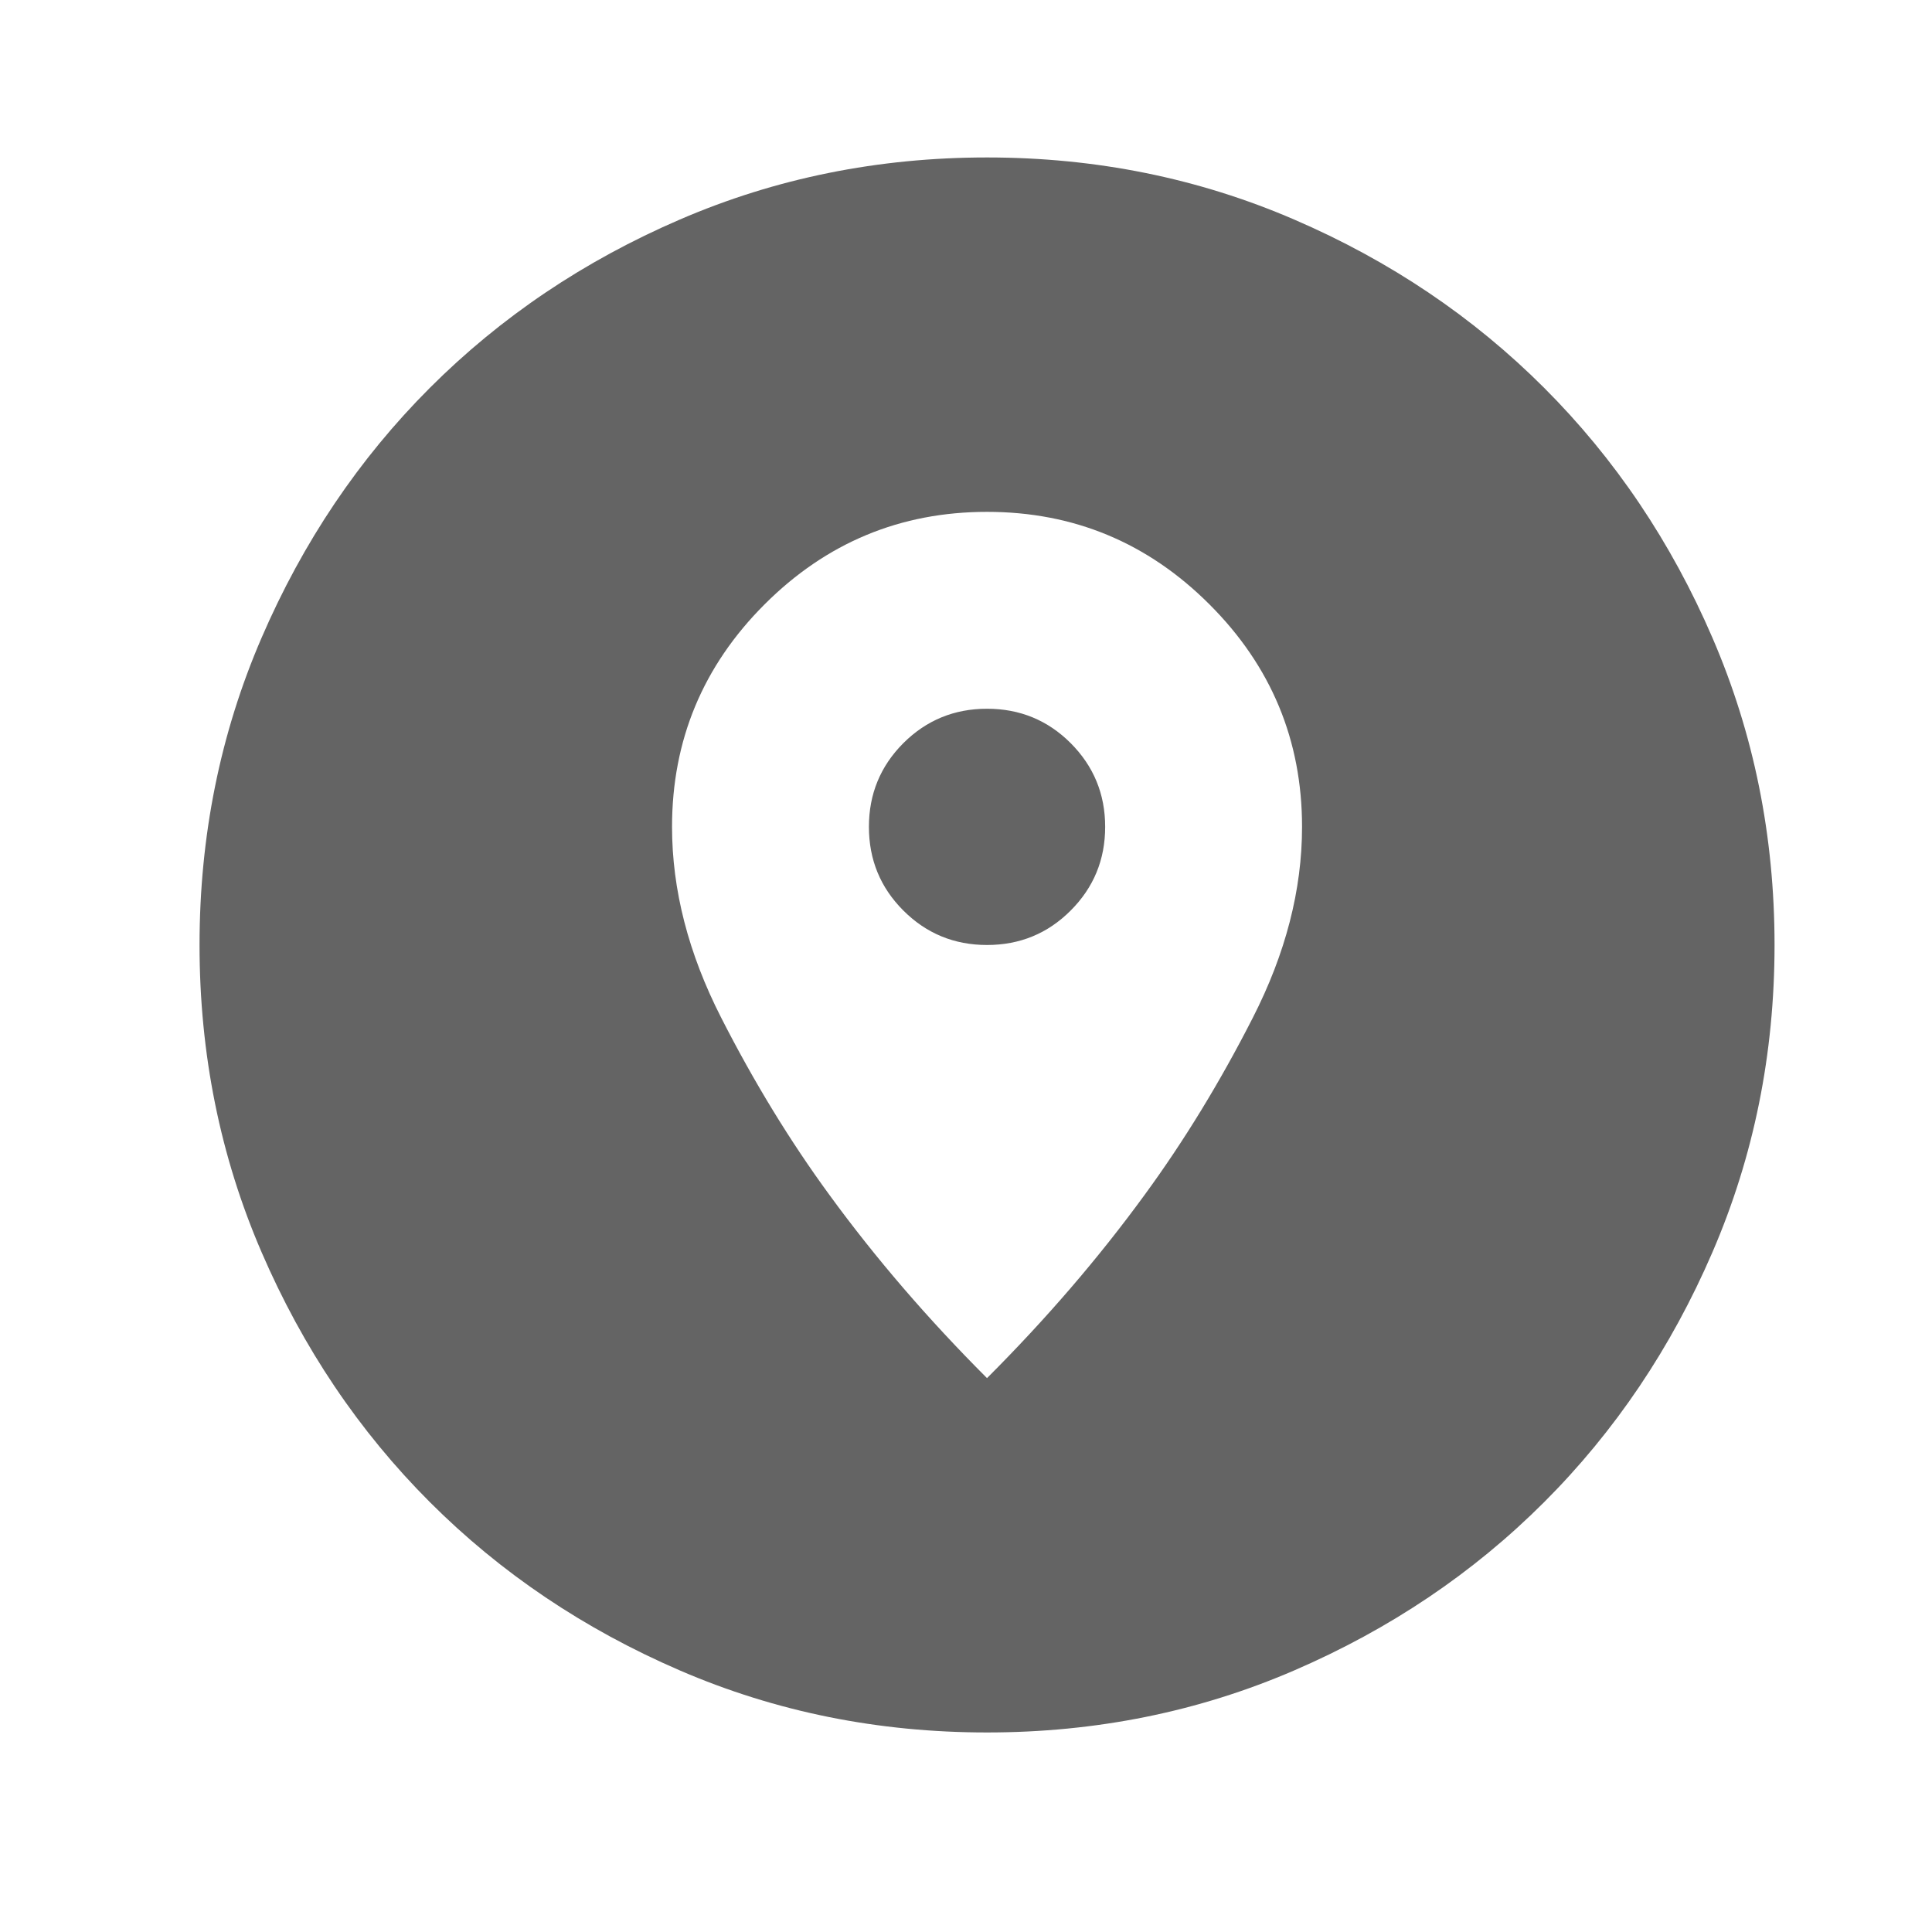 <svg width="32" height="32" viewBox="0 0 32 32" fill="none" xmlns="http://www.w3.org/2000/svg">
<path d="M16.348 28.695C14.544 28.695 12.848 28.353 11.261 27.668C9.674 26.983 8.294 26.054 7.12 24.88C5.946 23.706 5.017 22.326 4.332 20.739C3.647 19.152 3.305 17.456 3.305 15.652C3.305 13.848 3.647 12.152 4.332 10.565C5.017 8.978 5.946 7.598 7.12 6.424C8.294 5.25 9.674 4.32 11.261 3.636C12.848 2.951 14.544 2.608 16.348 2.608C18.152 2.608 19.848 2.951 21.435 3.636C23.022 4.32 24.402 5.25 25.576 6.424C26.75 7.598 27.68 8.978 28.364 10.565C29.049 12.152 29.392 13.848 29.392 15.652C29.392 17.456 29.049 19.152 28.364 20.739C27.68 22.326 26.75 23.706 25.576 24.88C24.402 26.054 23.022 26.983 21.435 27.668C19.848 28.353 18.152 28.695 16.348 28.695ZM16.348 22.826C17.326 21.848 18.196 20.837 18.957 19.793C19.609 18.902 20.207 17.924 20.75 16.858C21.294 15.793 21.566 14.739 21.566 13.695C21.566 12.261 21.055 11.032 20.033 10.011C19.011 8.989 17.783 8.478 16.348 8.478C14.913 8.478 13.685 8.989 12.663 10.011C11.642 11.032 11.131 12.261 11.131 13.695C11.131 14.739 11.402 15.793 11.946 16.858C12.489 17.924 13.087 18.902 13.739 19.793C14.5 20.837 15.37 21.848 16.348 22.826ZM16.348 15.652C15.805 15.652 15.343 15.462 14.962 15.081C14.582 14.701 14.392 14.239 14.392 13.695C14.392 13.152 14.582 12.69 14.962 12.309C15.343 11.929 15.805 11.739 16.348 11.739C16.892 11.739 17.354 11.929 17.734 12.309C18.114 12.69 18.305 13.152 18.305 13.695C18.305 14.239 18.114 14.701 17.734 15.081C17.354 15.462 16.892 15.652 16.348 15.652Z" fill="#646464"/>
</svg>

